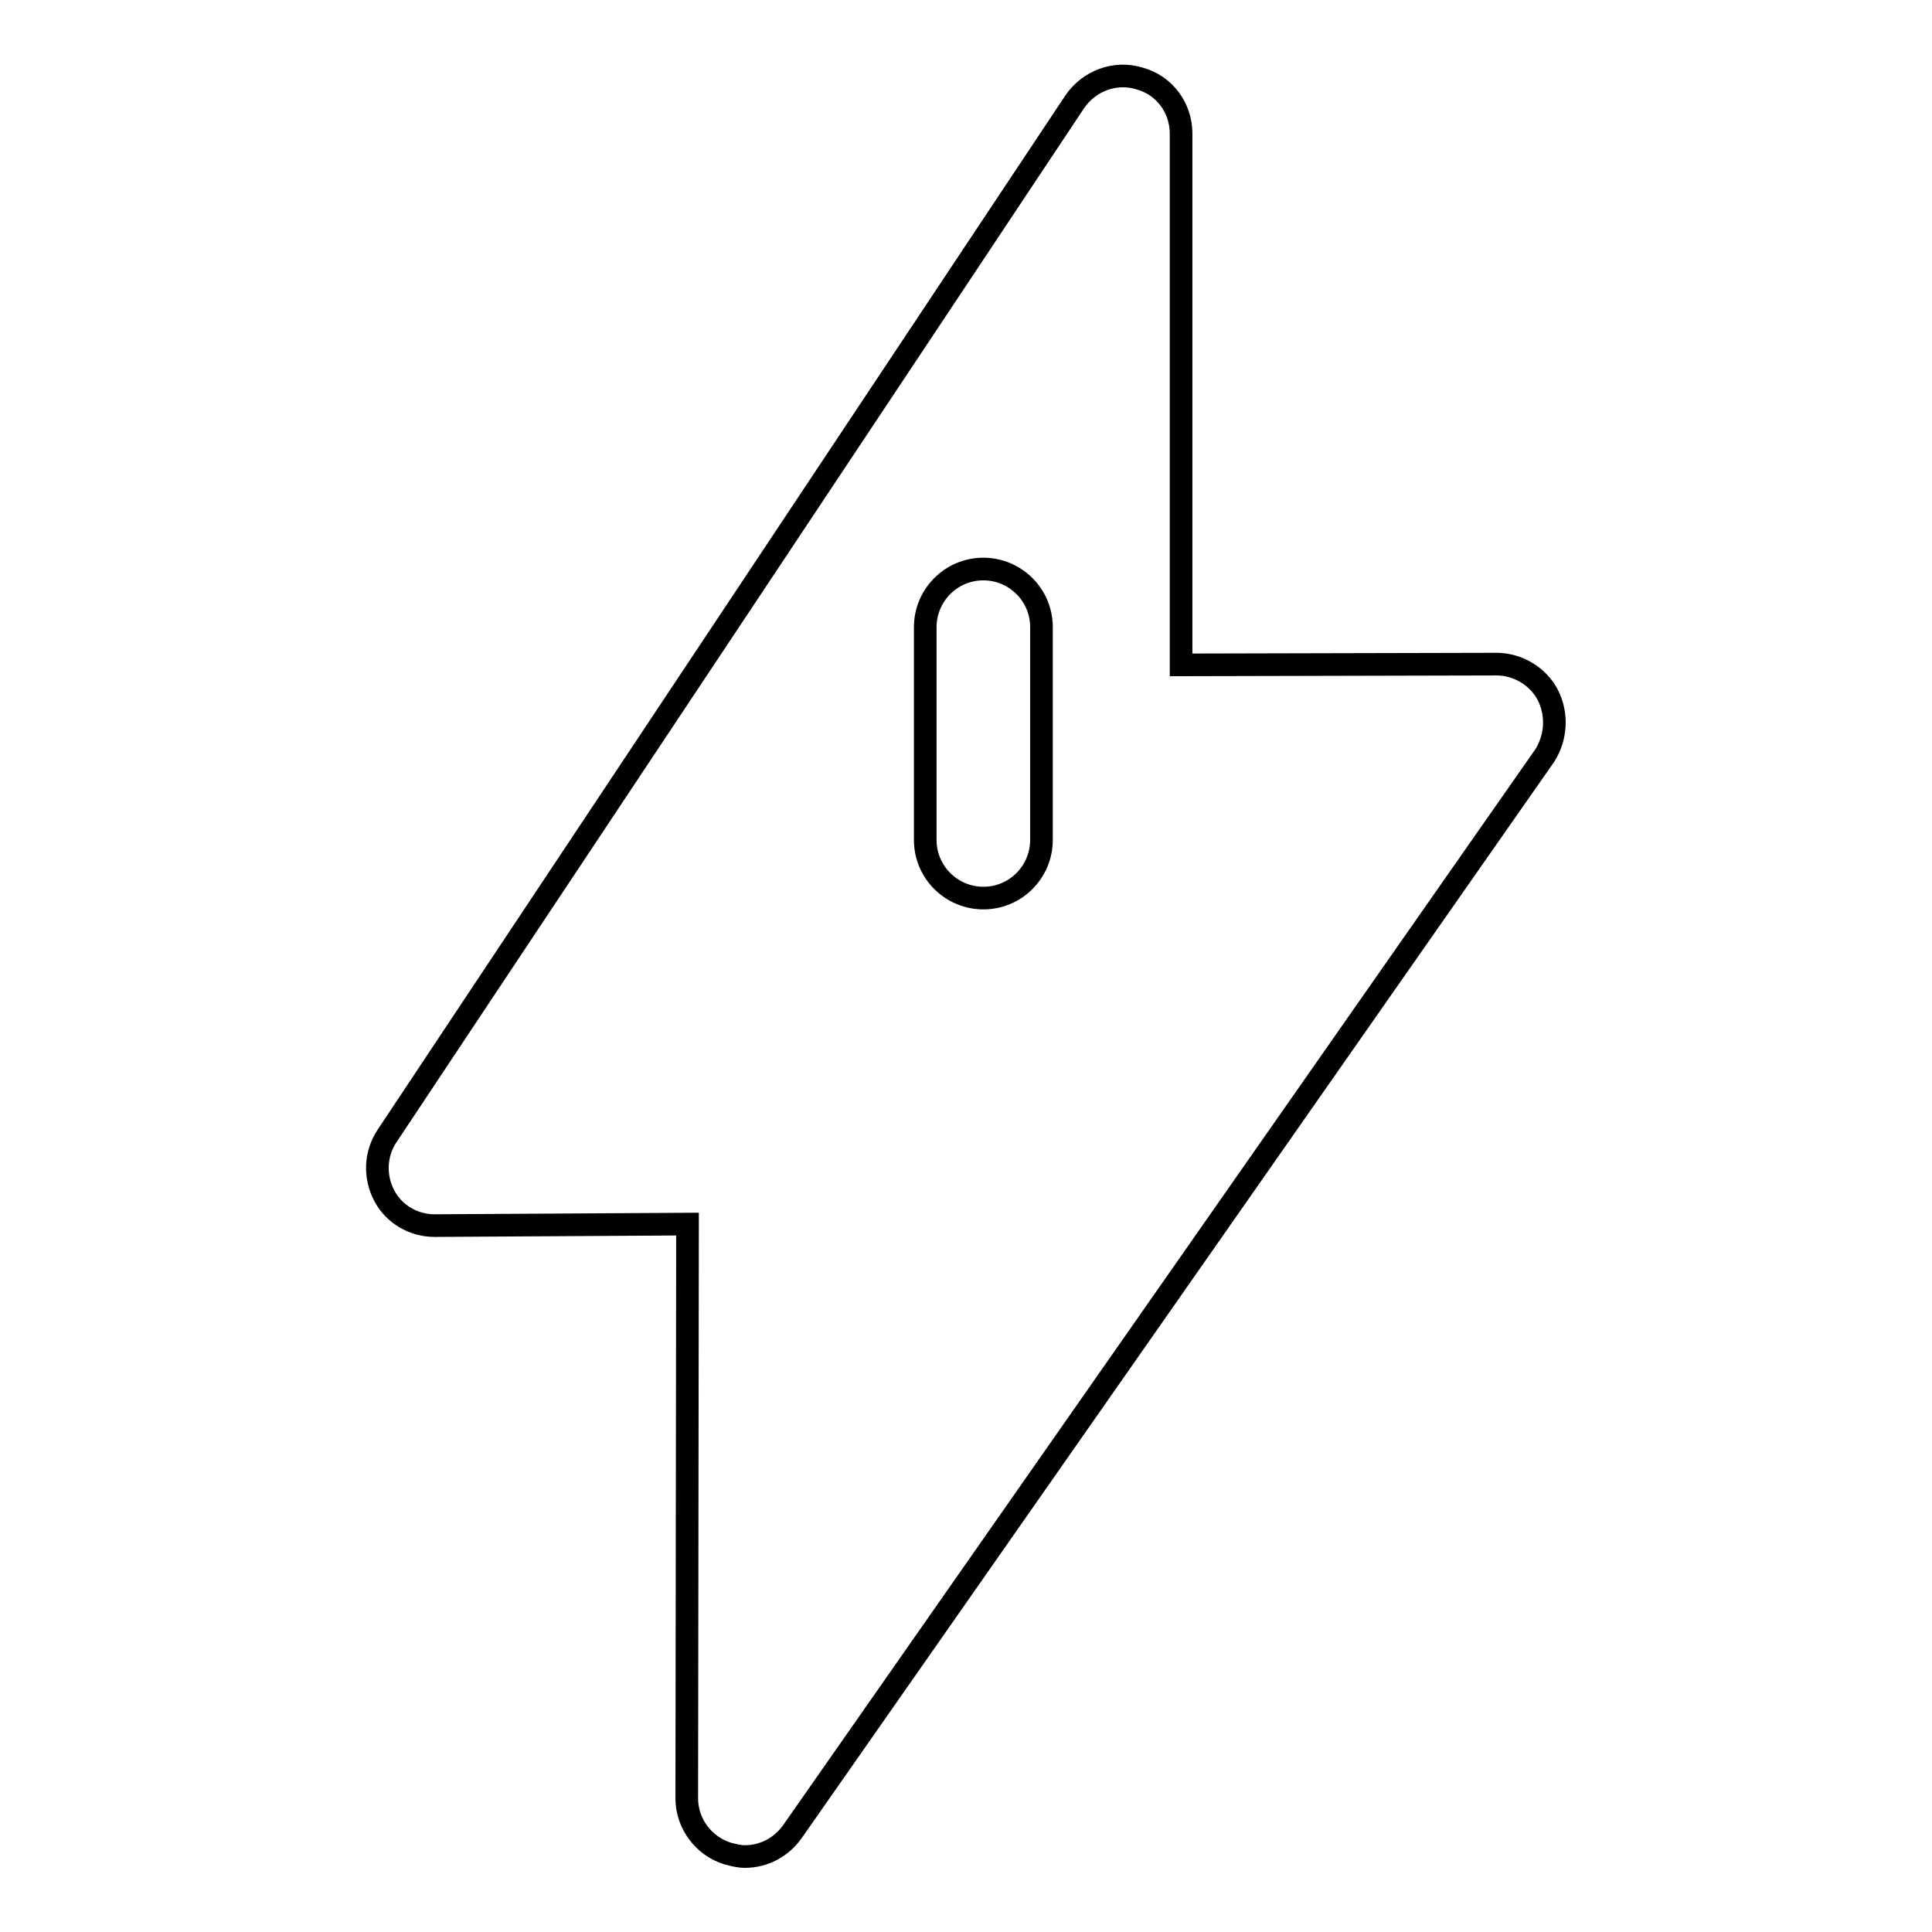 <?xml version="1.0" encoding="utf-8"?>
<!-- Svg Vector Icons : http://www.onlinewebfonts.com/icon -->
<!DOCTYPE svg PUBLIC "-//W3C//DTD SVG 1.1//EN" "http://www.w3.org/Graphics/SVG/1.1/DTD/svg11.dtd">
<svg version="1.1" xmlns="http://www.w3.org/2000/svg" xmlns:xlink="http://www.w3.org/1999/xlink" x="0px" y="0px" viewBox="0 0 256 256" enable-background="new 0 0 256 256" xml:space="preserve">
<g><g><g><path stroke-width="3" fill-opacity="0" stroke="#000000"  d="M205.1,92.1c-1.3-2.5-4-4.1-6.8-4.1h0l-41.8,0.1V17.7c0-3.4-2.2-6.4-5.5-7.3c-3.2-1-6.7,0.3-8.6,3.1L51.3,150.5c-1.6,2.4-1.7,5.4-0.4,7.9c1.3,2.5,3.9,4,6.7,4c0,0,0,0,0,0l33.5-0.2L91,238.3c0,3.3,2.2,6.3,5.4,7.3c0.8,0.2,1.5,0.4,2.3,0.4c2.5,0,4.8-1.2,6.3-3.3l99.7-142.6C206.2,97.7,206.4,94.7,205.1,92.1z M138,111.3c0,4.2-3.4,7.7-7.7,7.7c-4.2,0-7.7-3.4-7.7-7.7V83.1c0-4.2,3.4-7.7,7.7-7.7c4.2,0,7.7,3.4,7.7,7.7V111.3z"/></g><g></g><g></g><g></g><g></g><g></g><g></g><g></g><g></g><g></g><g></g><g></g><g></g><g></g><g></g><g></g></g></g>
</svg>